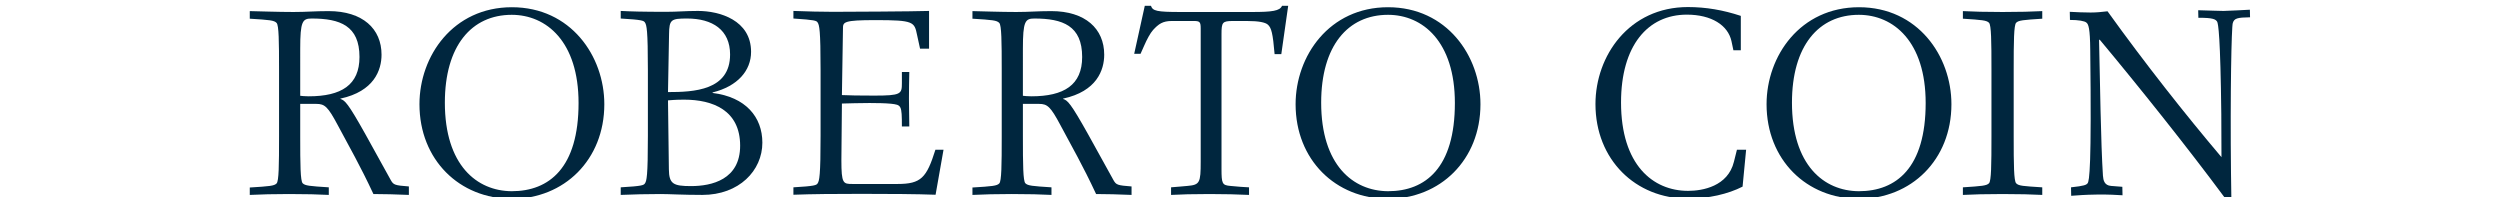 <?xml version="1.0" encoding="utf-8"?>
<!-- Generator: Adobe Illustrator 25.1.0, SVG Export Plug-In . SVG Version: 6.00 Build 0)  -->
<svg version="1.1" id="Capa_1" xmlns="http://www.w3.org/2000/svg" xmlns:xlink="http://www.w3.org/1999/xlink" x="0px" y="0px"
	 viewBox="0 0 141.73 11.17" style="enable-background:new 0 0 141.73 11.17;" xml:space="preserve">
<style type="text/css">
	.st0{fill:#00263E;}
	.st1{fill-rule:evenodd;clip-rule:evenodd;fill:#00263E;}
	.st2{fill:#FFFFFF;}
	.st3{fill-rule:evenodd;clip-rule:evenodd;fill:#FFFFFF;}
	.st4{fill:#00263E;stroke:#FFFFFF;stroke-width:0.561;}
	.st5{stroke:#FFFFFF;stroke-width:0.788;}
	.st6{fill:#1D1D1B;}
	.st7{fill:#E20613;stroke:#FFFFFF;stroke-width:0.678;}
	.st8{fill:#00263E;stroke:#00263E;stroke-width:0.8;stroke-miterlimit:10;}
	.st9{fill:#FFFFFF;stroke:#00263E;stroke-width:0.4;stroke-miterlimit:10;}
	.st10{fill:#7F8E9D;}
	.st11{fill:#00263E;stroke:#1D1D1B;stroke-width:0.023;stroke-miterlimit:3.864;}
</style>
<g>
	<g>
		<path class="st0" d="M17.02,2.76c0-1.56,0.13-1.71,0.65-1.71c1.61,0,2.71,0.41,2.71,2.18c0,1.59-1.03,2.23-2.88,2.23
			c-0.24,0-0.37-0.02-0.48-0.03V2.76z M14.17,11.05c0.62-0.03,1.34-0.05,2.21-0.05c0.96,0,1.68,0.02,2.26,0.05v-0.43
			c-1.09-0.07-1.34-0.09-1.48-0.23c-0.13-0.13-0.14-1.05-0.14-2.65V5.89h0.92c0.47,0,0.65,0.16,1.2,1.19
			c0.68,1.28,1.26,2.27,2.03,3.92c0.45,0,1.42,0.02,2.01,0.05v-0.48c-0.8-0.06-0.87-0.09-1.02-0.35L20.71,7.6
			c-0.99-1.77-1.16-1.91-1.41-1.99V5.59c1.91-0.41,2.33-1.62,2.33-2.49c0-1.47-1.07-2.47-3-2.47c-0.83,0-1.2,0.05-1.99,0.05
			c-0.87,0-1.94-0.04-2.48-0.05v0.43c1.13,0.07,1.38,0.09,1.52,0.24c0.13,0.13,0.14,1.05,0.14,2.67v3.78c0,1.61-0.01,2.52-0.14,2.65
			c-0.14,0.14-0.39,0.16-1.52,0.23V11.05z"/>
		<path class="st0" d="M25.22,5.82c0-3.23,1.52-4.98,3.79-4.98c1.97,0,3.79,1.52,3.79,5c0,3.67-1.66,5-3.79,5
			C27.03,10.83,25.22,9.36,25.22,5.82z M23.78,5.91c0,3.15,2.27,5.36,5.24,5.36c2.96,0,5.24-2.21,5.24-5.36
			c0-2.74-1.91-5.5-5.24-5.5C25.69,0.41,23.78,3.17,23.78,5.91z"/>
		<path class="st0" d="M37.87,5.69c0.18-0.01,0.37-0.04,0.92-0.04c1.62,0,3.17,0.6,3.17,2.61c0,1.92-1.61,2.29-2.78,2.29
			c-1.01,0-1.25-0.12-1.26-0.95L37.87,5.69z M35.18,11.05c0.64-0.03,1.58-0.05,2.27-0.05c0.52,0,1.22,0.05,2.37,0.05
			c2.08,0,3.4-1.38,3.4-2.96c0-1.46-0.95-2.59-2.82-2.82V5.24c1.42-0.35,2.18-1.24,2.18-2.3c0-1.8-1.79-2.32-3.01-2.32
			c-0.77,0-1.13,0.05-1.8,0.05c-1.31,0-2.01-0.02-2.58-0.05v0.43c1.21,0.07,1.3,0.12,1.37,0.22c0.1,0.15,0.17,0.41,0.17,2.71V7.7
			c0,2.3-0.07,2.56-0.17,2.7c-0.07,0.1-0.15,0.15-1.37,0.22V11.05z M37.93,1.94c0.01-0.83,0.11-0.89,1.02-0.89
			c1.45,0,2.44,0.65,2.44,2.04c0,2.04-2.06,2.13-3.52,2.13L37.93,1.94z"/>
		<path class="st0" d="M44.98,10.62c1.21-0.07,1.3-0.12,1.37-0.22c0.1-0.15,0.17-0.41,0.17-2.71V3.97c0-2.29-0.07-2.55-0.17-2.7
			c-0.07-0.1-0.15-0.14-1.37-0.22V0.62c0.69,0.03,1.72,0.05,2.24,0.05c0.7,0,4.59-0.02,5.45-0.05v2.14h-0.51l-0.17-0.78
			c-0.15-0.74-0.19-0.84-2.35-0.84c-1.82,0-1.85,0.11-1.85,0.47l-0.06,3.78c0.38,0.02,0.99,0.03,1.83,0.03
			c1.52,0,1.57-0.09,1.57-0.7V4.08h0.42c-0.01,0.54-0.02,1-0.02,1.51c0,0.39,0.01,1.1,0.02,1.58h-0.42c0-1.22-0.03-1.22-0.62-1.29
			c-0.32-0.03-0.76-0.04-1.21-0.04c-0.56,0-1.16,0.02-1.57,0.03C47.73,6.94,47.7,8,47.7,9.08c0,1.34,0.1,1.35,0.64,1.35h2.54
			c1.34,0,1.65-0.35,2.15-1.94h0.46l-0.45,2.55c-1.07-0.04-2.63-0.05-4.21-0.05c-1.55,0-2.76,0.01-3.85,0.05V10.62z"/>
		<path class="st0" d="M57.99,2.76c0-1.56,0.13-1.71,0.65-1.71c1.61,0,2.71,0.41,2.71,2.18c0,1.59-1.03,2.23-2.88,2.23
			c-0.24,0-0.37-0.02-0.48-0.03V2.76z M55.14,11.05c0.62-0.03,1.34-0.05,2.21-0.05c0.96,0,1.68,0.02,2.26,0.05v-0.43
			c-1.09-0.07-1.34-0.09-1.48-0.23c-0.13-0.13-0.14-1.05-0.14-2.65V5.89h0.92c0.47,0,0.65,0.16,1.2,1.19
			c0.68,1.28,1.26,2.27,2.03,3.92c0.45,0,1.42,0.02,2.01,0.05v-0.48c-0.8-0.06-0.87-0.09-1.02-0.35L61.68,7.6
			c-0.99-1.77-1.16-1.91-1.41-1.99V5.59c1.91-0.41,2.33-1.62,2.33-2.49c0-1.47-1.07-2.47-3-2.47c-0.83,0-1.2,0.05-1.99,0.05
			c-0.87,0-1.94-0.04-2.48-0.05v0.43c1.13,0.07,1.38,0.09,1.52,0.24c0.13,0.13,0.14,1.05,0.14,2.67v3.78c0,1.61-0.01,2.52-0.14,2.65
			c-0.14,0.14-0.39,0.16-1.52,0.23V11.05z"/>
		<path class="st0" d="M66.38,10.62c0.45-0.03,0.66-0.06,0.94-0.08c0.7-0.06,0.75-0.18,0.75-1.37V1.61c0-0.38-0.06-0.42-0.41-0.42
			h-1.23c-0.51,0-0.75,0.17-1.06,0.51c-0.16,0.18-0.34,0.51-0.51,0.9l-0.2,0.45H64.3l0.6-2.72h0.35c0.1,0.29,0.32,0.35,1.68,0.35
			h4.05c1.14,0,1.58-0.06,1.7-0.35h0.35l-0.39,2.74h-0.38c-0.1-1.18-0.18-1.49-0.38-1.67c-0.14-0.13-0.51-0.21-1.19-0.21h-0.78
			c-0.61,0-0.66,0.07-0.66,0.74v7.65c0,0.83,0.04,0.92,0.5,0.96c0.45,0.04,0.75,0.07,1.06,0.08v0.43c-0.61-0.03-1.41-0.05-2.24-0.05
			c-0.9,0-1.69,0.02-2.18,0.05V10.62z"/>
		<path class="st0" d="M74.9,5.82c0-3.23,1.52-4.98,3.79-4.98c1.97,0,3.79,1.52,3.79,5c0,3.67-1.66,5-3.79,5
			C76.71,10.83,74.9,9.36,74.9,5.82z M73.45,5.91c0,3.15,2.27,5.36,5.24,5.36c2.96,0,5.24-2.21,5.24-5.36c0-2.74-1.91-5.5-5.24-5.5
			C75.36,0.41,73.45,3.17,73.45,5.91z"/>
		<path class="st0" d="M98.99,8.5l-0.2,2.08c-0.82,0.42-1.94,0.68-3.1,0.68c-2.97,0-5.24-2.21-5.24-5.36c0-2.74,1.91-5.5,5.24-5.5
			c1.03,0,2,0.17,3,0.5v1.95h-0.42l-0.11-0.52c-0.2-0.9-1.13-1.5-2.53-1.5c-2.21,0-3.73,1.75-3.73,4.98c0,3.54,1.81,5.01,3.8,5.01
			c0.83,0,2.26-0.26,2.6-1.65l0.17-0.68H98.99z"/>
		<path class="st0" d="M101.59,5.82c0-3.23,1.52-4.98,3.79-4.98c1.97,0,3.79,1.52,3.79,5c0,3.67-1.66,5-3.79,5
			C103.4,10.83,101.59,9.36,101.59,5.82z M100.15,5.91c0,3.15,2.27,5.36,5.24,5.36c2.96,0,5.24-2.21,5.24-5.36
			c0-2.74-1.91-5.5-5.24-5.5C102.06,0.41,100.15,3.17,100.15,5.91z"/>
		<path class="st0" d="M117.41,10.62c0.76-0.08,0.87-0.14,0.94-0.23c0.1-0.13,0.23-0.91,0.15-7.54c-0.01-1.25-0.1-1.48-0.22-1.57
			c-0.1-0.09-0.45-0.15-0.93-0.15l-0.01-0.46c0.4,0.02,0.79,0.04,1.18,0.04c0.31,0,0.65-0.03,0.96-0.07
			c2.12,2.95,4.41,5.85,6.46,8.27c-0.01-0.87,0-1.57-0.01-2.44c-0.05-4.39-0.17-5.15-0.24-5.25c-0.09-0.12-0.21-0.22-1.06-0.21
			l-0.01-0.43c0.9,0.02,1.1,0.04,1.44,0.04c0.51-0.01,1-0.05,1.49-0.07l0.01,0.43c-0.73,0.01-0.9,0.06-0.98,0.33
			c-0.07,0.22-0.15,3.89-0.1,8.51l0.02,1.38l-0.38,0c-2.12-2.86-4.87-6.3-7.09-8.96L119,2.28c0.05,2.14,0.1,5.87,0.22,7.68
			c0.02,0.26,0.08,0.55,0.46,0.58l0.64,0.05l0.01,0.48c-0.4-0.02-0.73-0.05-1.47-0.04c-0.69,0.01-1.01,0.04-1.44,0.07L117.41,10.62z
			"/>
		<path class="st0" d="M111.28,10.62c1.08-0.07,1.34-0.09,1.48-0.23c0.13-0.13,0.14-1.05,0.14-2.66V3.95c0-1.61-0.01-2.53-0.14-2.66
			c-0.14-0.14-0.4-0.16-1.48-0.23V0.63c0.58,0.03,1.3,0.05,2.25,0.05c0.96,0,1.67-0.02,2.25-0.05v0.43
			c-1.08,0.07-1.34,0.09-1.48,0.23c-0.13,0.13-0.14,1.05-0.14,2.66v3.78c0,1.61,0.01,2.53,0.14,2.66c0.14,0.15,0.39,0.16,1.48,0.23
			v0.43c-0.58-0.03-1.3-0.05-2.25-0.05c-0.96,0-1.67,0.02-2.25,0.05V10.62z"/>
	</g>
</g>
</svg>
